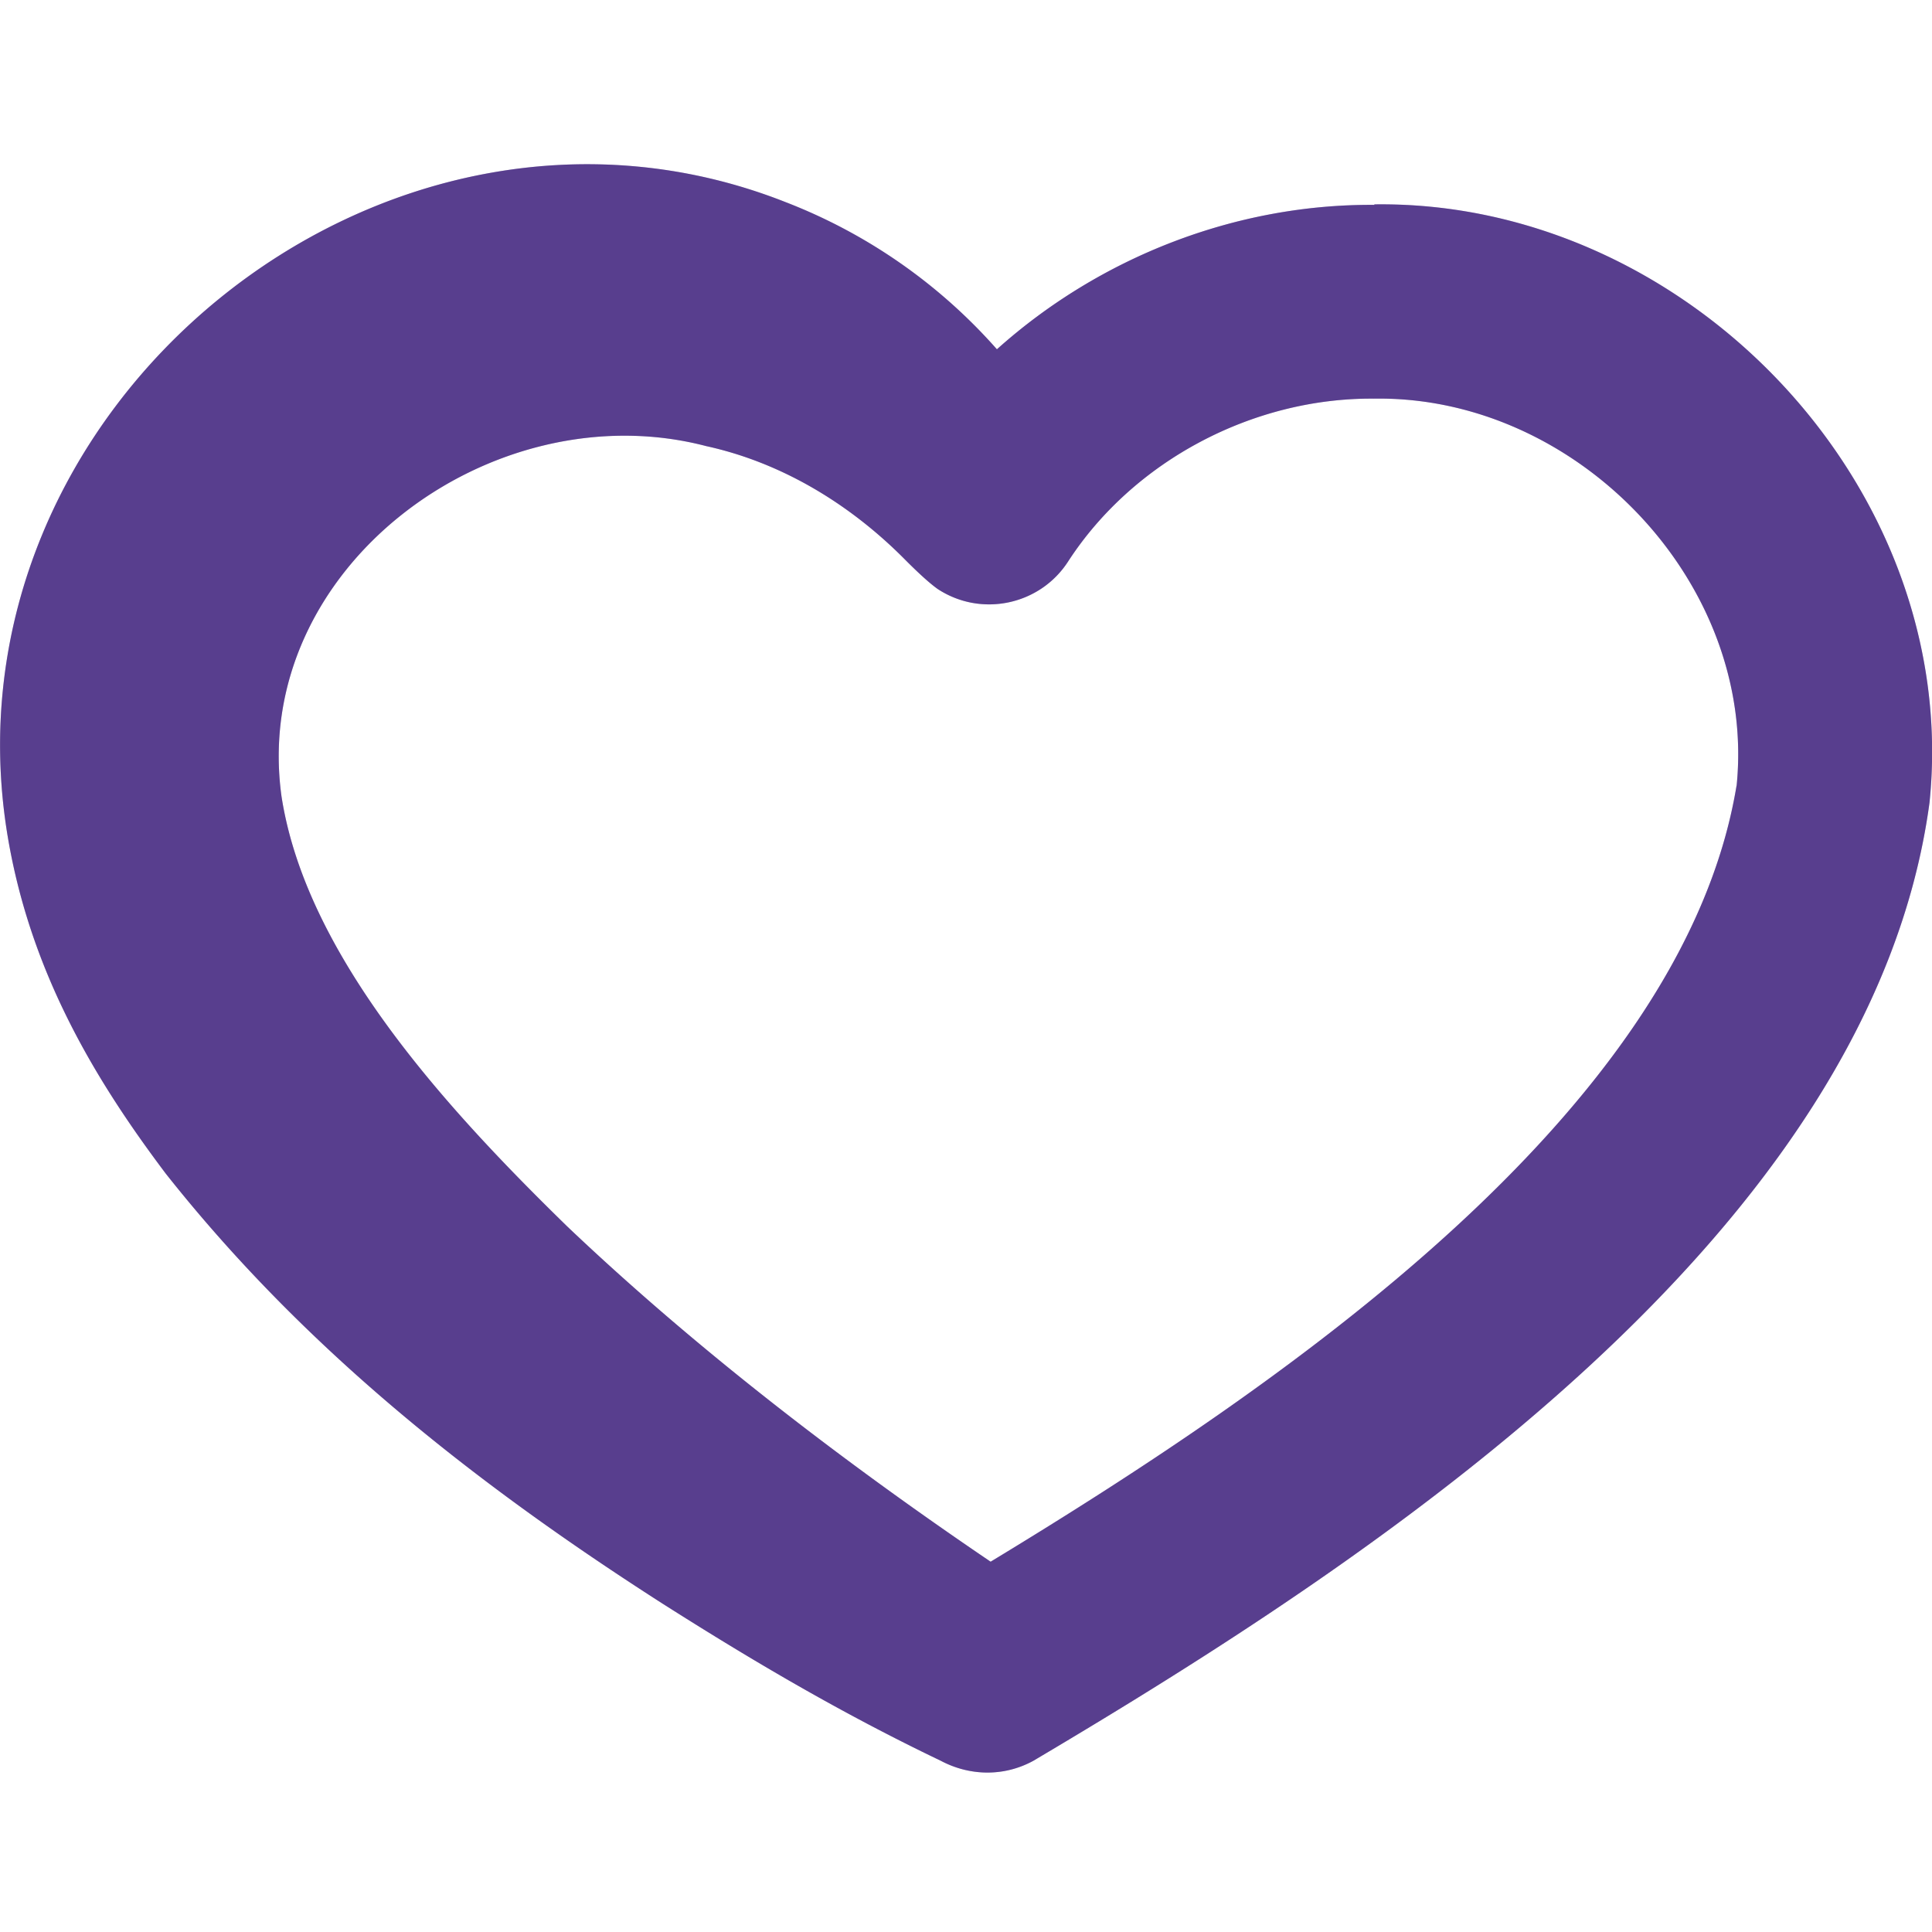 <svg xmlns="http://www.w3.org/2000/svg" width="24" height="24" viewBox="0 0 24 24" fill="none"><g clip-path="url(#a)"><path d="M17.072 2.545c-1.721-.012-3.412.65-4.688 1.794a6.74 6.74 0 0 0-2.63-1.83C4.76.542-.805 5.067.098 10.404c.289 1.703 1.101 3.033 1.962 4.176 1.733 2.19 3.857 3.857 6.155 5.331 1.126.716 2.239 1.372 3.472 1.962.35.186.777.204 1.15 0 4.266-2.527 10.41-6.553 11.132-11.902.403-3.918-3.01-7.486-6.896-7.432zm4.5 7.215c-.673 4.074-5.704 7.48-9.266 9.64-1.847-1.252-3.67-2.654-5.259-4.164-1.498-1.462-3.243-3.358-3.55-5.343-.391-2.829 2.611-5.049 5.277-4.351.909.199 1.769.698 2.485 1.426.102.102.27.265.391.35.542.354 1.27.198 1.619-.344.812-1.251 2.298-2.034 3.797-2.022 2.521-.042 4.76 2.287 4.507 4.808" fill="#593f8e"/><path d="M17.072 2.545c-1.721-.012-3.412.65-4.688 1.794a6.74 6.74 0 0 0-2.63-1.83C4.76.542-.805 5.067.098 10.404c.289 1.703 1.101 3.033 1.962 4.176 1.733 2.19 3.857 3.857 6.155 5.331 1.126.716 2.239 1.372 3.472 1.962.35.186.777.204 1.15 0 4.266-2.527 10.41-6.553 11.132-11.902.403-3.918-3.01-7.486-6.896-7.432zm4.5 7.215c-.673 4.074-5.704 7.48-9.266 9.64-1.847-1.252-3.67-2.654-5.259-4.164-1.498-1.462-3.243-3.358-3.55-5.343-.391-2.829 2.611-5.049 5.277-4.351.909.199 1.769.698 2.485 1.426.102.102.27.265.391.35.542.354 1.27.198 1.619-.344.812-1.251 2.298-2.034 3.797-2.022 2.521-.042 4.76 2.287 4.507 4.808" fill="#593f8e" fill-opacity=".3"/></g><defs><clipPath id="a"><path fill="#fff" d="M0 0h24v24H0z"/></clipPath></defs></svg>